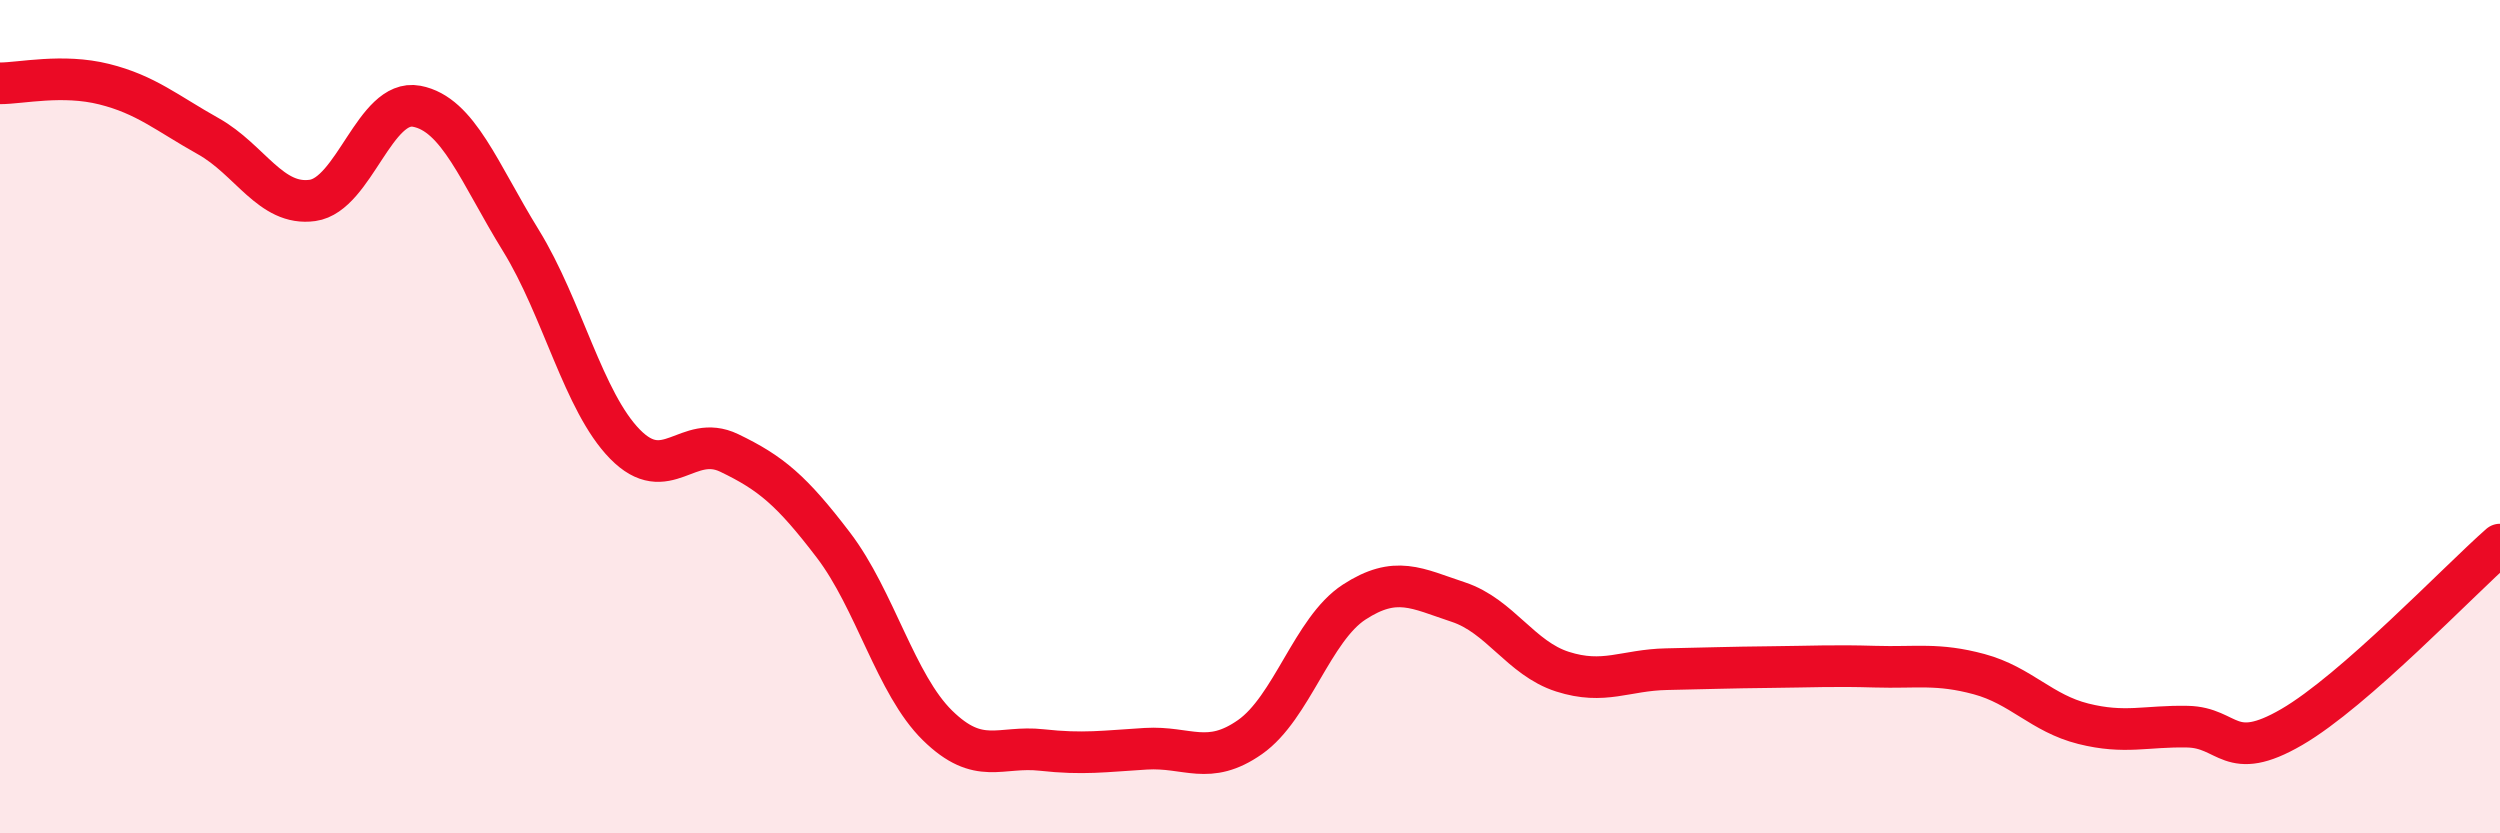 
    <svg width="60" height="20" viewBox="0 0 60 20" xmlns="http://www.w3.org/2000/svg">
      <path
        d="M 0,2 C 0.5,2 1.5,1.77 2.5,2.02 C 3.5,2.27 4,2.71 5,3.27 C 6,3.83 6.5,4.95 7.5,4.81 C 8.5,4.67 9,2.36 10,2.55 C 11,2.74 11.5,4.15 12.5,5.77 C 13.5,7.39 14,9.64 15,10.66 C 16,11.68 16.5,10.39 17.5,10.87 C 18.5,11.35 19,11.77 20,13.08 C 21,14.39 21.5,16.43 22.5,17.41 C 23.5,18.39 24,17.89 25,18 C 26,18.11 26.5,18.03 27.5,17.97 C 28.5,17.91 29,18.39 30,17.69 C 31,16.99 31.5,15.1 32.5,14.45 C 33.5,13.8 34,14.12 35,14.45 C 36,14.78 36.5,15.8 37.5,16.12 C 38.5,16.44 39,16.08 40,16.06 C 41,16.04 41.5,16.02 42.5,16.01 C 43.5,16 44,15.97 45,16 C 46,16.03 46.5,15.91 47.5,16.18 C 48.5,16.45 49,17.12 50,17.37 C 51,17.62 51.5,17.42 52.5,17.44 C 53.5,17.46 53.5,18.32 55,17.45 C 56.5,16.58 59,13.95 60,13.07L60 20L0 20Z"
        fill="#EB0A25"
        opacity="0.1"
        stroke-linecap="round"
        stroke-linejoin="round"
      />
      <path
        d="M 0,2 C 0.5,2 1.5,1.77 2.5,2.02 C 3.5,2.27 4,2.71 5,3.27 C 6,3.83 6.5,4.95 7.5,4.81 C 8.5,4.67 9,2.36 10,2.55 C 11,2.74 11.5,4.15 12.5,5.77 C 13.5,7.39 14,9.64 15,10.66 C 16,11.68 16.5,10.39 17.5,10.87 C 18.5,11.35 19,11.77 20,13.08 C 21,14.39 21.5,16.43 22.5,17.41 C 23.5,18.39 24,17.89 25,18 C 26,18.11 26.5,18.03 27.5,17.97 C 28.5,17.91 29,18.39 30,17.69 C 31,16.99 31.5,15.1 32.5,14.45 C 33.5,13.8 34,14.12 35,14.45 C 36,14.78 36.5,15.8 37.5,16.12 C 38.5,16.44 39,16.08 40,16.06 C 41,16.04 41.5,16.02 42.5,16.01 C 43.5,16 44,15.97 45,16 C 46,16.03 46.5,15.91 47.5,16.18 C 48.5,16.45 49,17.12 50,17.37 C 51,17.62 51.5,17.42 52.5,17.44 C 53.5,17.46 53.5,18.32 55,17.45 C 56.5,16.58 59,13.95 60,13.07"
        stroke="#EB0A25"
        stroke-width="1"
        fill="none"
        stroke-linecap="round"
        stroke-linejoin="round"
      />
    </svg>
  